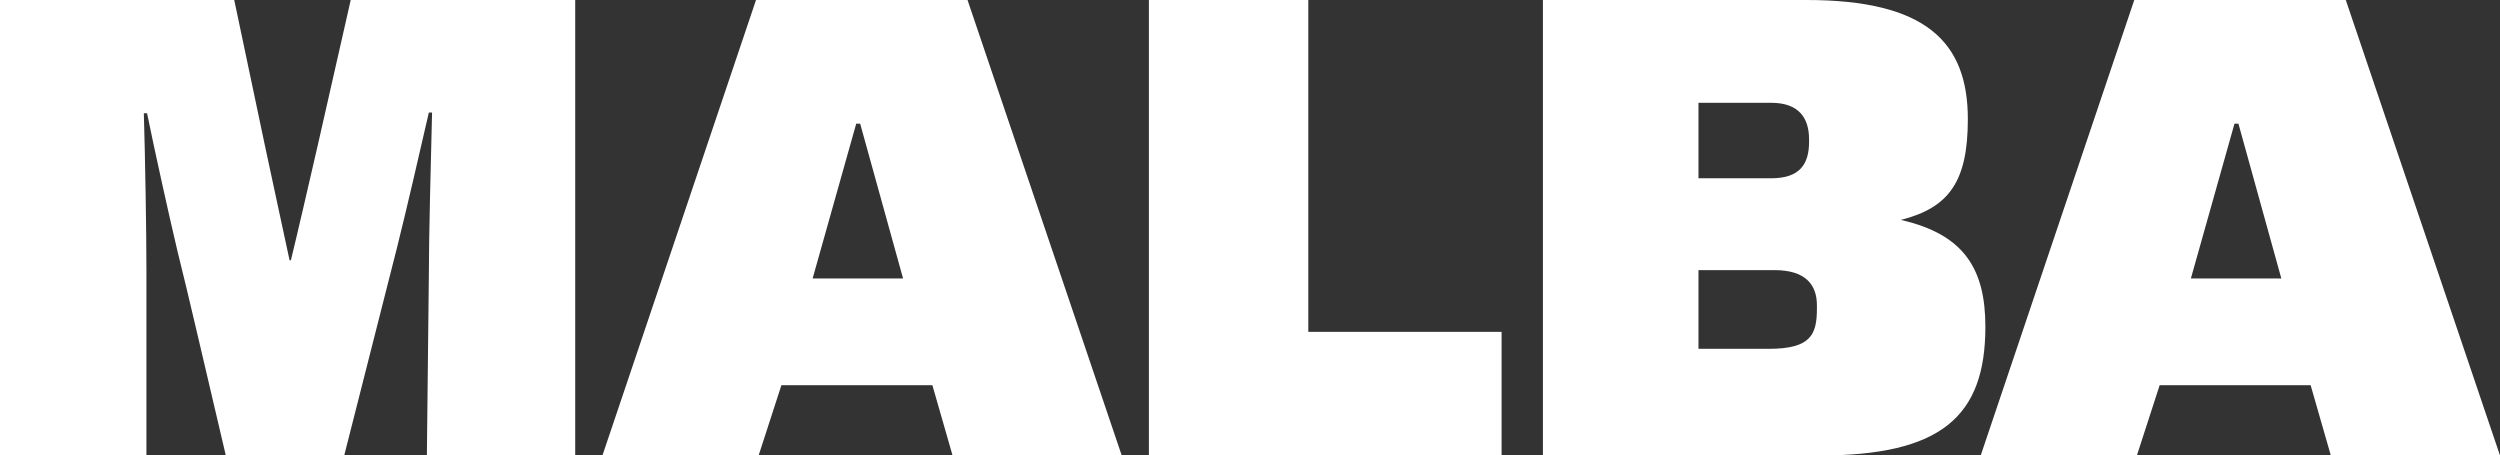 <svg xml:space="preserve" style="enable-background:new 0 0 3949 719.5;" viewBox="0 0 3949 719.5" y="0px" x="0px" xmlns:xlink="http://www.w3.org/1999/xlink" xmlns="http://www.w3.org/2000/svg" id="Capa_1" version="1.1">
<rect x="0" y="0" width="3949" height="719.5" fill="#333333" stroke="none"/>
<style type="text/css">
	.st0{fill:#FFFFFF;}
</style>
<path d="M3375.4,719.5h-246.7L3371.3,0h334.1L3949,719.5h-267.2l-31.9-111h-238.5L3375.4,719.5z M3529.6,195.3
	l-68.9,244.6h142.9l-67.8-244.6H3529.6z" class="st0"></path>
<path d="M2874,719.5h-436.8V0h416.3c188.1,0,254.9,65.8,254.9,188.1c0,97.6-28.8,139.8-105.9,159.3
	c99.7,22.6,133.6,77.1,133.6,168.6C3136.2,658.9,3065.2,719.5,2874,719.5z M2682.9,162.4v119.2H2798c45.2,0,59.6-22.6,59.6-57.6V220
	c0-33.9-16.4-57.6-59.6-57.6H2682.9z M2682.9,426.6v124.4h111c66.8,0,76.1-22.6,76.1-63.7v-5.1c0-32.9-18.5-55.5-66.8-55.5H2682.9z" class="st0"></path>
<path d="M2371.9,719.5h-557.1V0h251.8v524.2h305.3V719.5z" class="st0"></path>
<path d="M1198.3,719.5H951.6L1194.2,0h334.1l243.6,719.5h-267.2l-31.9-111h-238.5L1198.3,719.5z M1352.5,195.3
	l-68.9,244.6h142.9l-67.8-244.6H1352.5z" class="st0"></path>
<path d="M231.3,719.5H0V0h370l48.3,229.2c12.3,58.6,29.8,137.7,39.1,181.9h2.1c10.3-42.1,28.8-122.3,43.2-185L554,0
	h354.6v719.5H674.3l3.1-283.7c0-57.6,3.1-180.9,5.1-258h-5.1c-12.3,53.4-33.9,148-50.4,213.8l-83.3,327.9H356.7
	C332,614.7,295,454.3,280.6,397.8c-13.4-56.5-36-158.3-48.3-218.9h-5.1c2.1,69.9,4.1,186,4.1,248.7V719.5z" class="st0"></path>
</svg>
